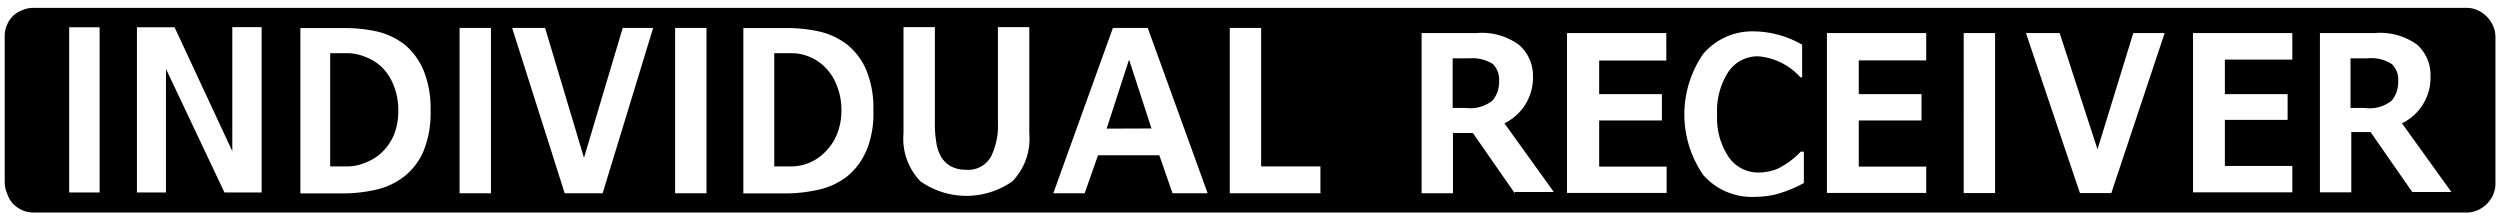 <svg id="レイヤー_1" data-name="レイヤー 1" xmlns="http://www.w3.org/2000/svg" width="159.38" height="14" viewBox="0 0 159.38 14">
  <defs>
    <style>
      .cls-1 {
        fill: none;
      }
    </style>
  </defs>
  <title>icon_individual-receiver</title>
  <g>
    <path d="M24.4,4.34a3.08,3.08,0,0,0-1.08-.7,3,3,0,0,0-1.19-.25H21.05v7.22h1.08a3.06,3.06,0,0,0,1.19-.25,3.13,3.13,0,0,0,1.08-.7,3.31,3.31,0,0,0,.72-1.08,4,4,0,0,0,.27-1.53,4.05,4.05,0,0,0-.27-1.54A3.29,3.29,0,0,0,24.4,4.34Z"/>
    <path d="M93.69,3.72H92.61V6.88h.84a2.25,2.25,0,0,0,1.7-.47,1.84,1.84,0,0,0,.42-1.25,1.38,1.38,0,0,0-.4-1.08A2.39,2.39,0,0,0,93.69,3.72Z"/>
    <polygon points="71.97 3.83 70.55 8.2 73.41 8.19 71.99 3.83 71.97 3.83"/>
    <path d="M52.65,4.34a3,3,0,0,0-1-.7,3,3,0,0,0-1.19-.25H49.36v7.22h1.08a3,3,0,0,0,1.19-.25,3,3,0,0,0,1-.7,3.31,3.31,0,0,0,.72-1.08,4,4,0,0,0,.29-1.53,4.06,4.06,0,0,0-.27-1.54A3.29,3.29,0,0,0,52.65,4.34Z"/>
    <path d="M150.93,3.72h-1.08V6.88h.89a2.25,2.25,0,0,0,1.73-.46,1.84,1.84,0,0,0,.42-1.25,1.38,1.38,0,0,0-.4-1.08A2.39,2.39,0,0,0,150.93,3.72Z"/>
    <path d="M158.93,1.63a2,2,0,0,0-.4-.58,2,2,0,0,0-.58-.4,1.75,1.75,0,0,0-.71-.15H2.14a1.78,1.78,0,0,0-.72.15A1.83,1.83,0,0,0,.84,1a1.91,1.91,0,0,0-.39.58,1.7,1.7,0,0,0-.15.71v9.33a1.72,1.72,0,0,0,.15.7A1.76,1.76,0,0,0,.84,13a1.85,1.85,0,0,0,.58.4,1.78,1.78,0,0,0,.72.15H157.25a1.75,1.75,0,0,0,.71-.15,2,2,0,0,0,.58-.4,1.87,1.87,0,0,0,.4-.58,1.8,1.8,0,0,0,.15-.7V2.34A1.78,1.78,0,0,0,158.93,1.63ZM6.35,12.27H4.41V1.74H6.35Zm10.3,0H14.31L10.58,4.39h0v7.88H8.73V1.74h2.4l3.68,7.9h0V1.73h1.87V12.26h0ZM27,9.64a4.19,4.19,0,0,1-1.23,1.61,4.58,4.58,0,0,1-1.78.84,9.59,9.59,0,0,1-2.15.24H19.15V1.79h2.67A9.59,9.59,0,0,1,24,2a4.62,4.62,0,0,1,1.78.83A4.3,4.3,0,0,1,27,4.48a6.45,6.45,0,0,1,.45,2.59A6.34,6.34,0,0,1,27,9.63h0Zm4.3,2.68h-2V1.78h2Zm7.12,0H36L32.65,1.78h2.1l2.48,8.28h0l2.47-8.28h1.94Zm6.62,0h-2V1.78h2V12.32h0ZM55.21,9.64A4.12,4.12,0,0,1,54,11.25a4.57,4.57,0,0,1-1.8.84,9.51,9.51,0,0,1-2.15.24H47.39V1.79H50A9.51,9.51,0,0,1,52.19,2a4.6,4.6,0,0,1,1.8.83,4.18,4.18,0,0,1,1.23,1.62,6.32,6.32,0,0,1,.46,2.59,6.25,6.25,0,0,1-.44,2.56h0ZM65.62,8.51a3.9,3.9,0,0,1-1.08,3.05,5.1,5.1,0,0,1-5.86,0,3.91,3.91,0,0,1-1.08-3.05V1.73h2V7.81A6.91,6.91,0,0,0,59.68,9,2.66,2.66,0,0,0,60,10a1.65,1.65,0,0,0,.62.6,1.94,1.94,0,0,0,.95.22A1.66,1.66,0,0,0,63.17,10a4.44,4.44,0,0,0,.45-2.15V1.73h2V8.46h0Zm9.13,3.81L73.91,9.9H70l-.85,2.42h-2l3.8-10.54h2.22l3.82,10.54H74.75Zm9.44,0H78.4V1.78h2v8.83h3.78v1.66h0Zm12.38,0L93.9,8.48H92.63v3.84h-2V2.11h3.48a4,4,0,0,1,2.73.75,2.6,2.6,0,0,1,.89,2,3.23,3.23,0,0,1-1.82,3l3.15,4.38H96.57Zm9.68-8.46h-4.3V6h4V7.68h-4v2.94h4.3V12.3H99.9V2.11h6.33V3.85ZM115,4.93h-.22a4.05,4.05,0,0,0-2.69-1.34,2.25,2.25,0,0,0-1.91,1,4.58,4.58,0,0,0-.71,2.73A4.43,4.43,0,0,0,110.2,10a2.28,2.28,0,0,0,1.91,1,3.23,3.23,0,0,0,1.23-.25,5.13,5.13,0,0,0,1.46-1.08H115v2a8.2,8.2,0,0,1-1.82.73,6.08,6.08,0,0,1-1.3.15,4.12,4.12,0,0,1-3.29-1.39,6.78,6.78,0,0,1,0-7.73A4.09,4.09,0,0,1,111.77,2a6.29,6.29,0,0,1,3.12.85V4.94H115Zm7.8-1.08h-4.3V6h4V7.68h-4v2.94h4.3V12.3h-6.33V2.11h6.33V3.79Zm4.39,8.46h-2V2.11h2v10.2Zm7.41,0h-2l-3.44-10.2h2.15l2.41,7.41L136,2.11h2Zm11.54-8.51h-4.3V6h4V7.64h-4v2.94h4.3v1.68h-6.33V2.11h6.33Zm7.66,8.46-2.67-3.84H149.9v3.84h-2V2.11h3.48a4,4,0,0,1,2.73.75,2.6,2.6,0,0,1,.84,2,3.23,3.23,0,0,1-1.82,3l3.15,4.38h-2.46Z"/>
    <rect class="cls-1" width="159.38" height="14"/>
  </g>
</svg>

